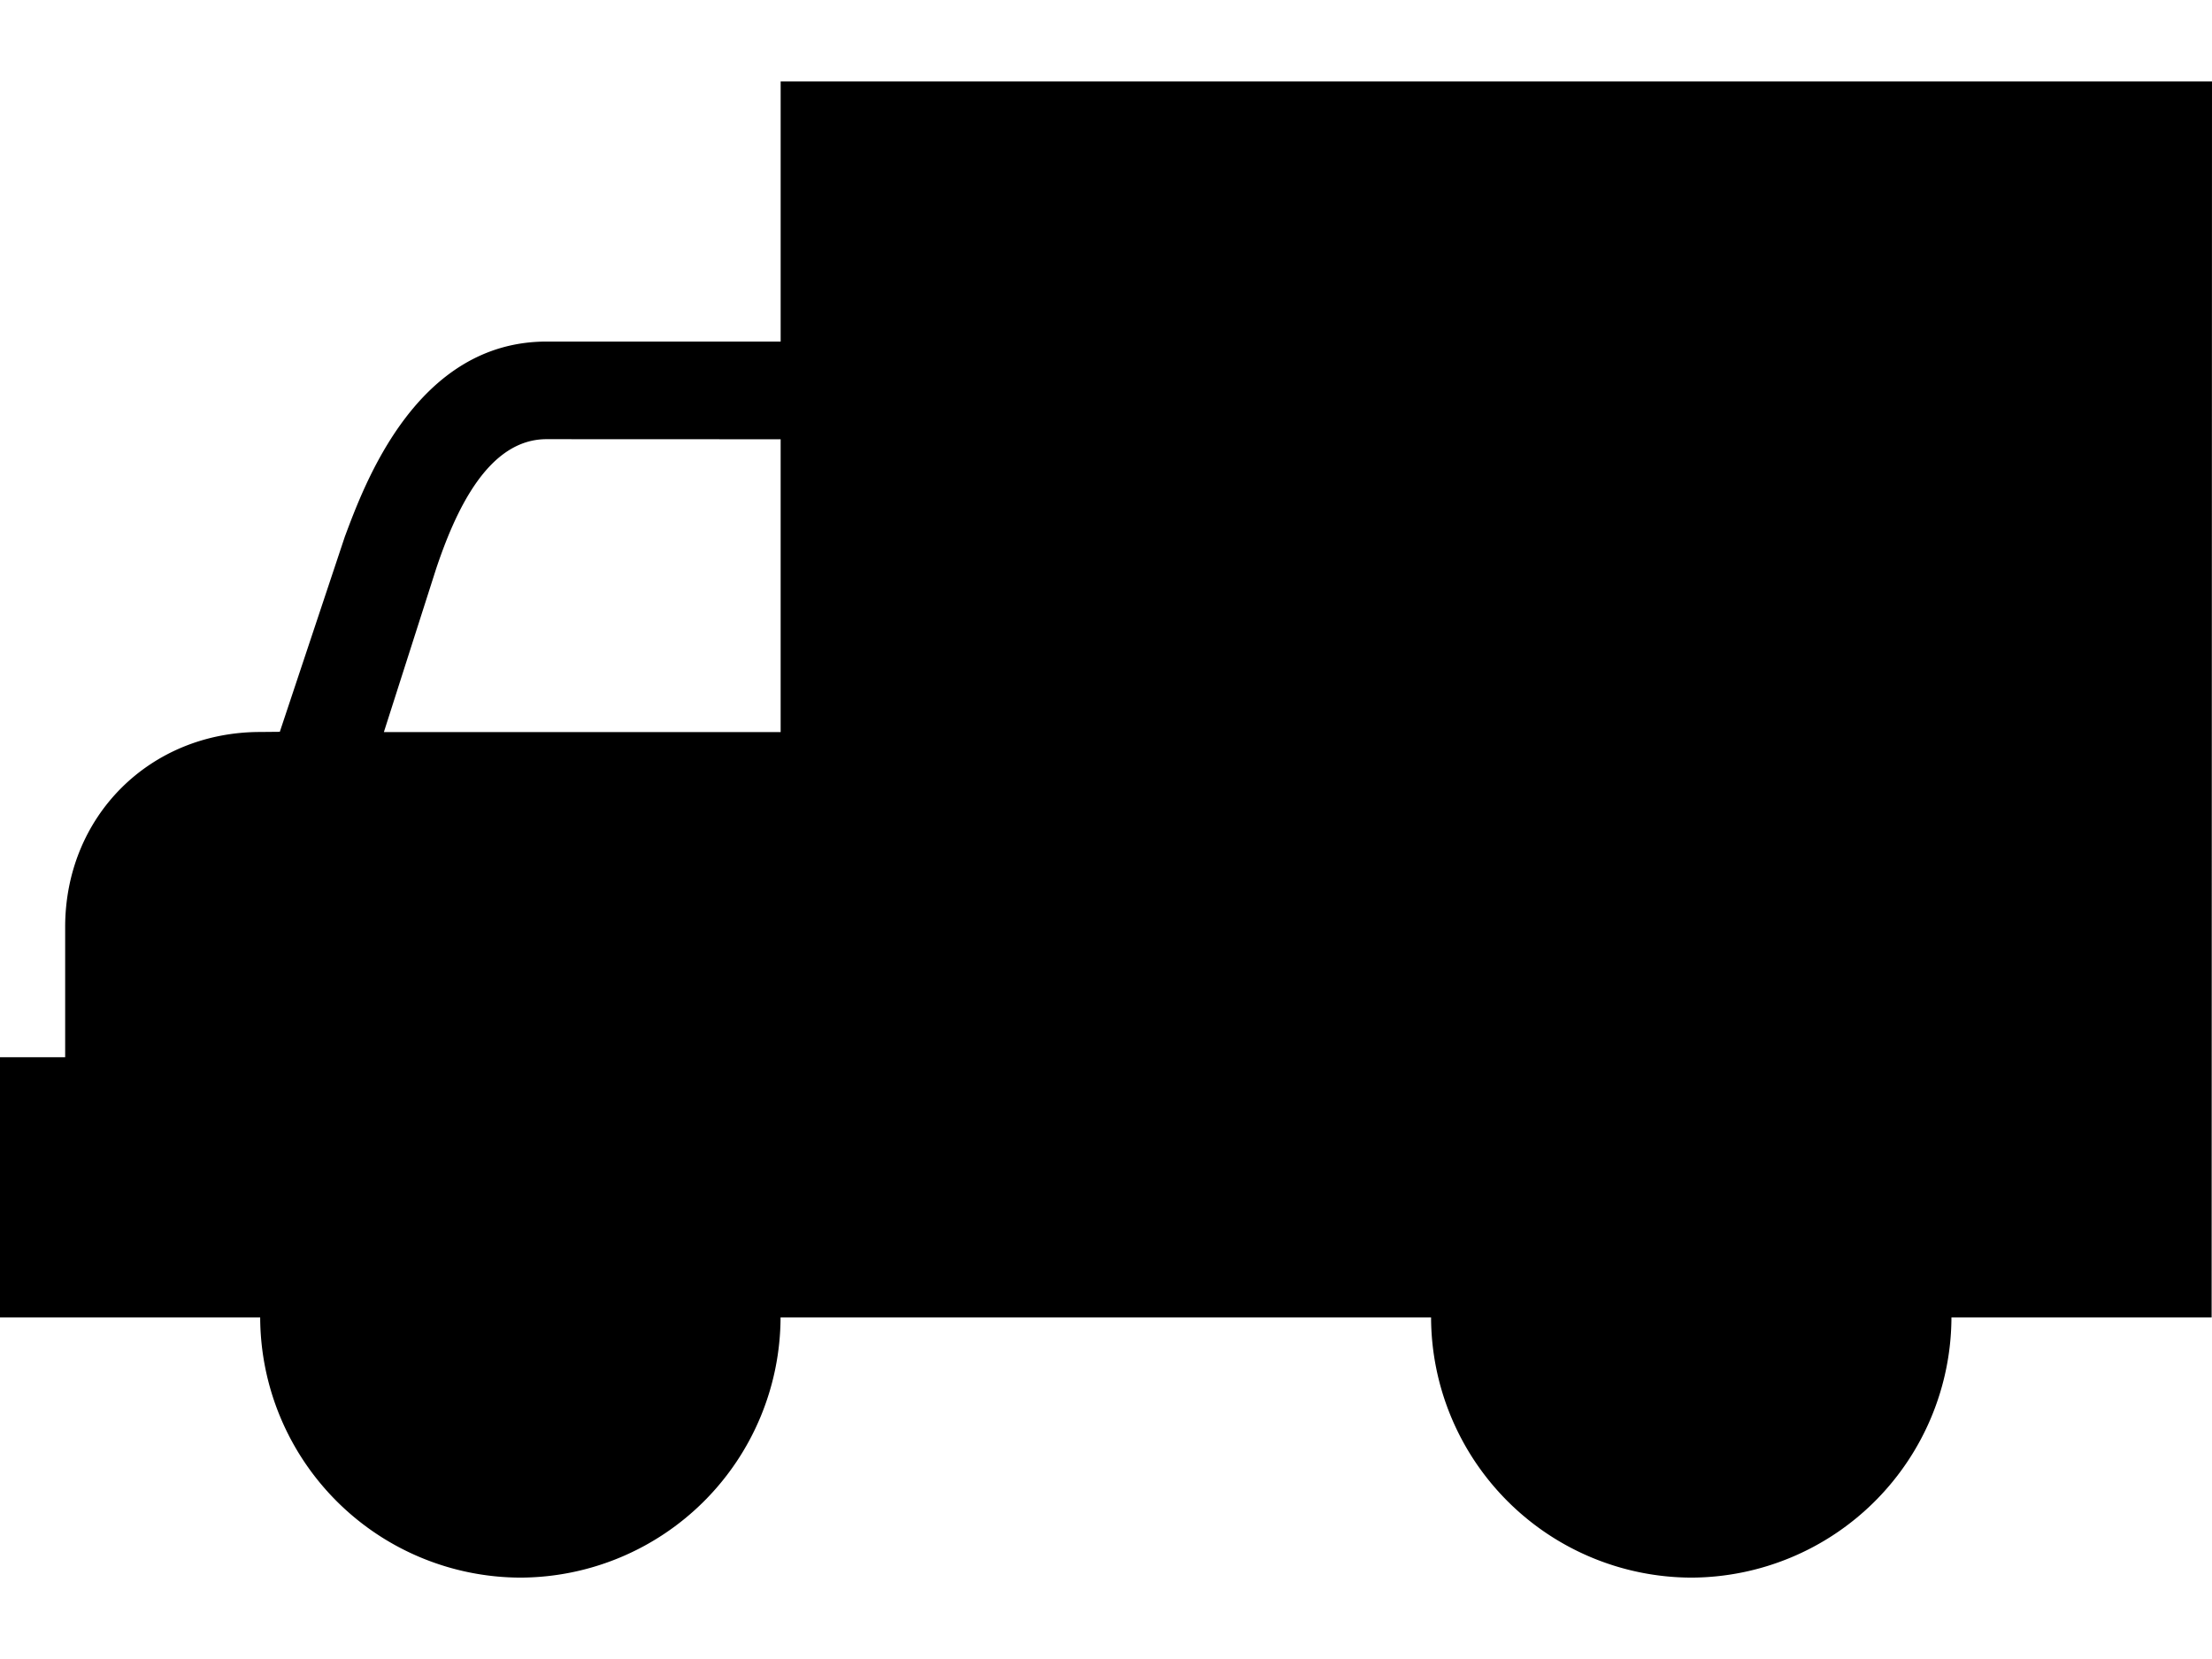 <svg xmlns="http://www.w3.org/2000/svg" viewBox="0 0 24 18"><path fill="currentColor" d="M8.47.883v2.823H5.93c-1.413 0-1.977 1.552-2.189 2.118L3.036 7.94l-.212.002c-1.2 0-2.117.917-2.117 2.117v1.412H0v2.823h2.823a2.832 2.832 0 0 0 2.823 2.823 2.832 2.832 0 0 0 2.823-2.823h7.058a2.832 2.832 0 0 0 2.823 2.823 2.832 2.832 0 0 0 2.823-2.823h2.823L24 .884H8.47zM4.73 6.177c.212-.635.565-1.412 1.2-1.412l2.54.001v3.177H4.165l.565-1.766z"/></svg>